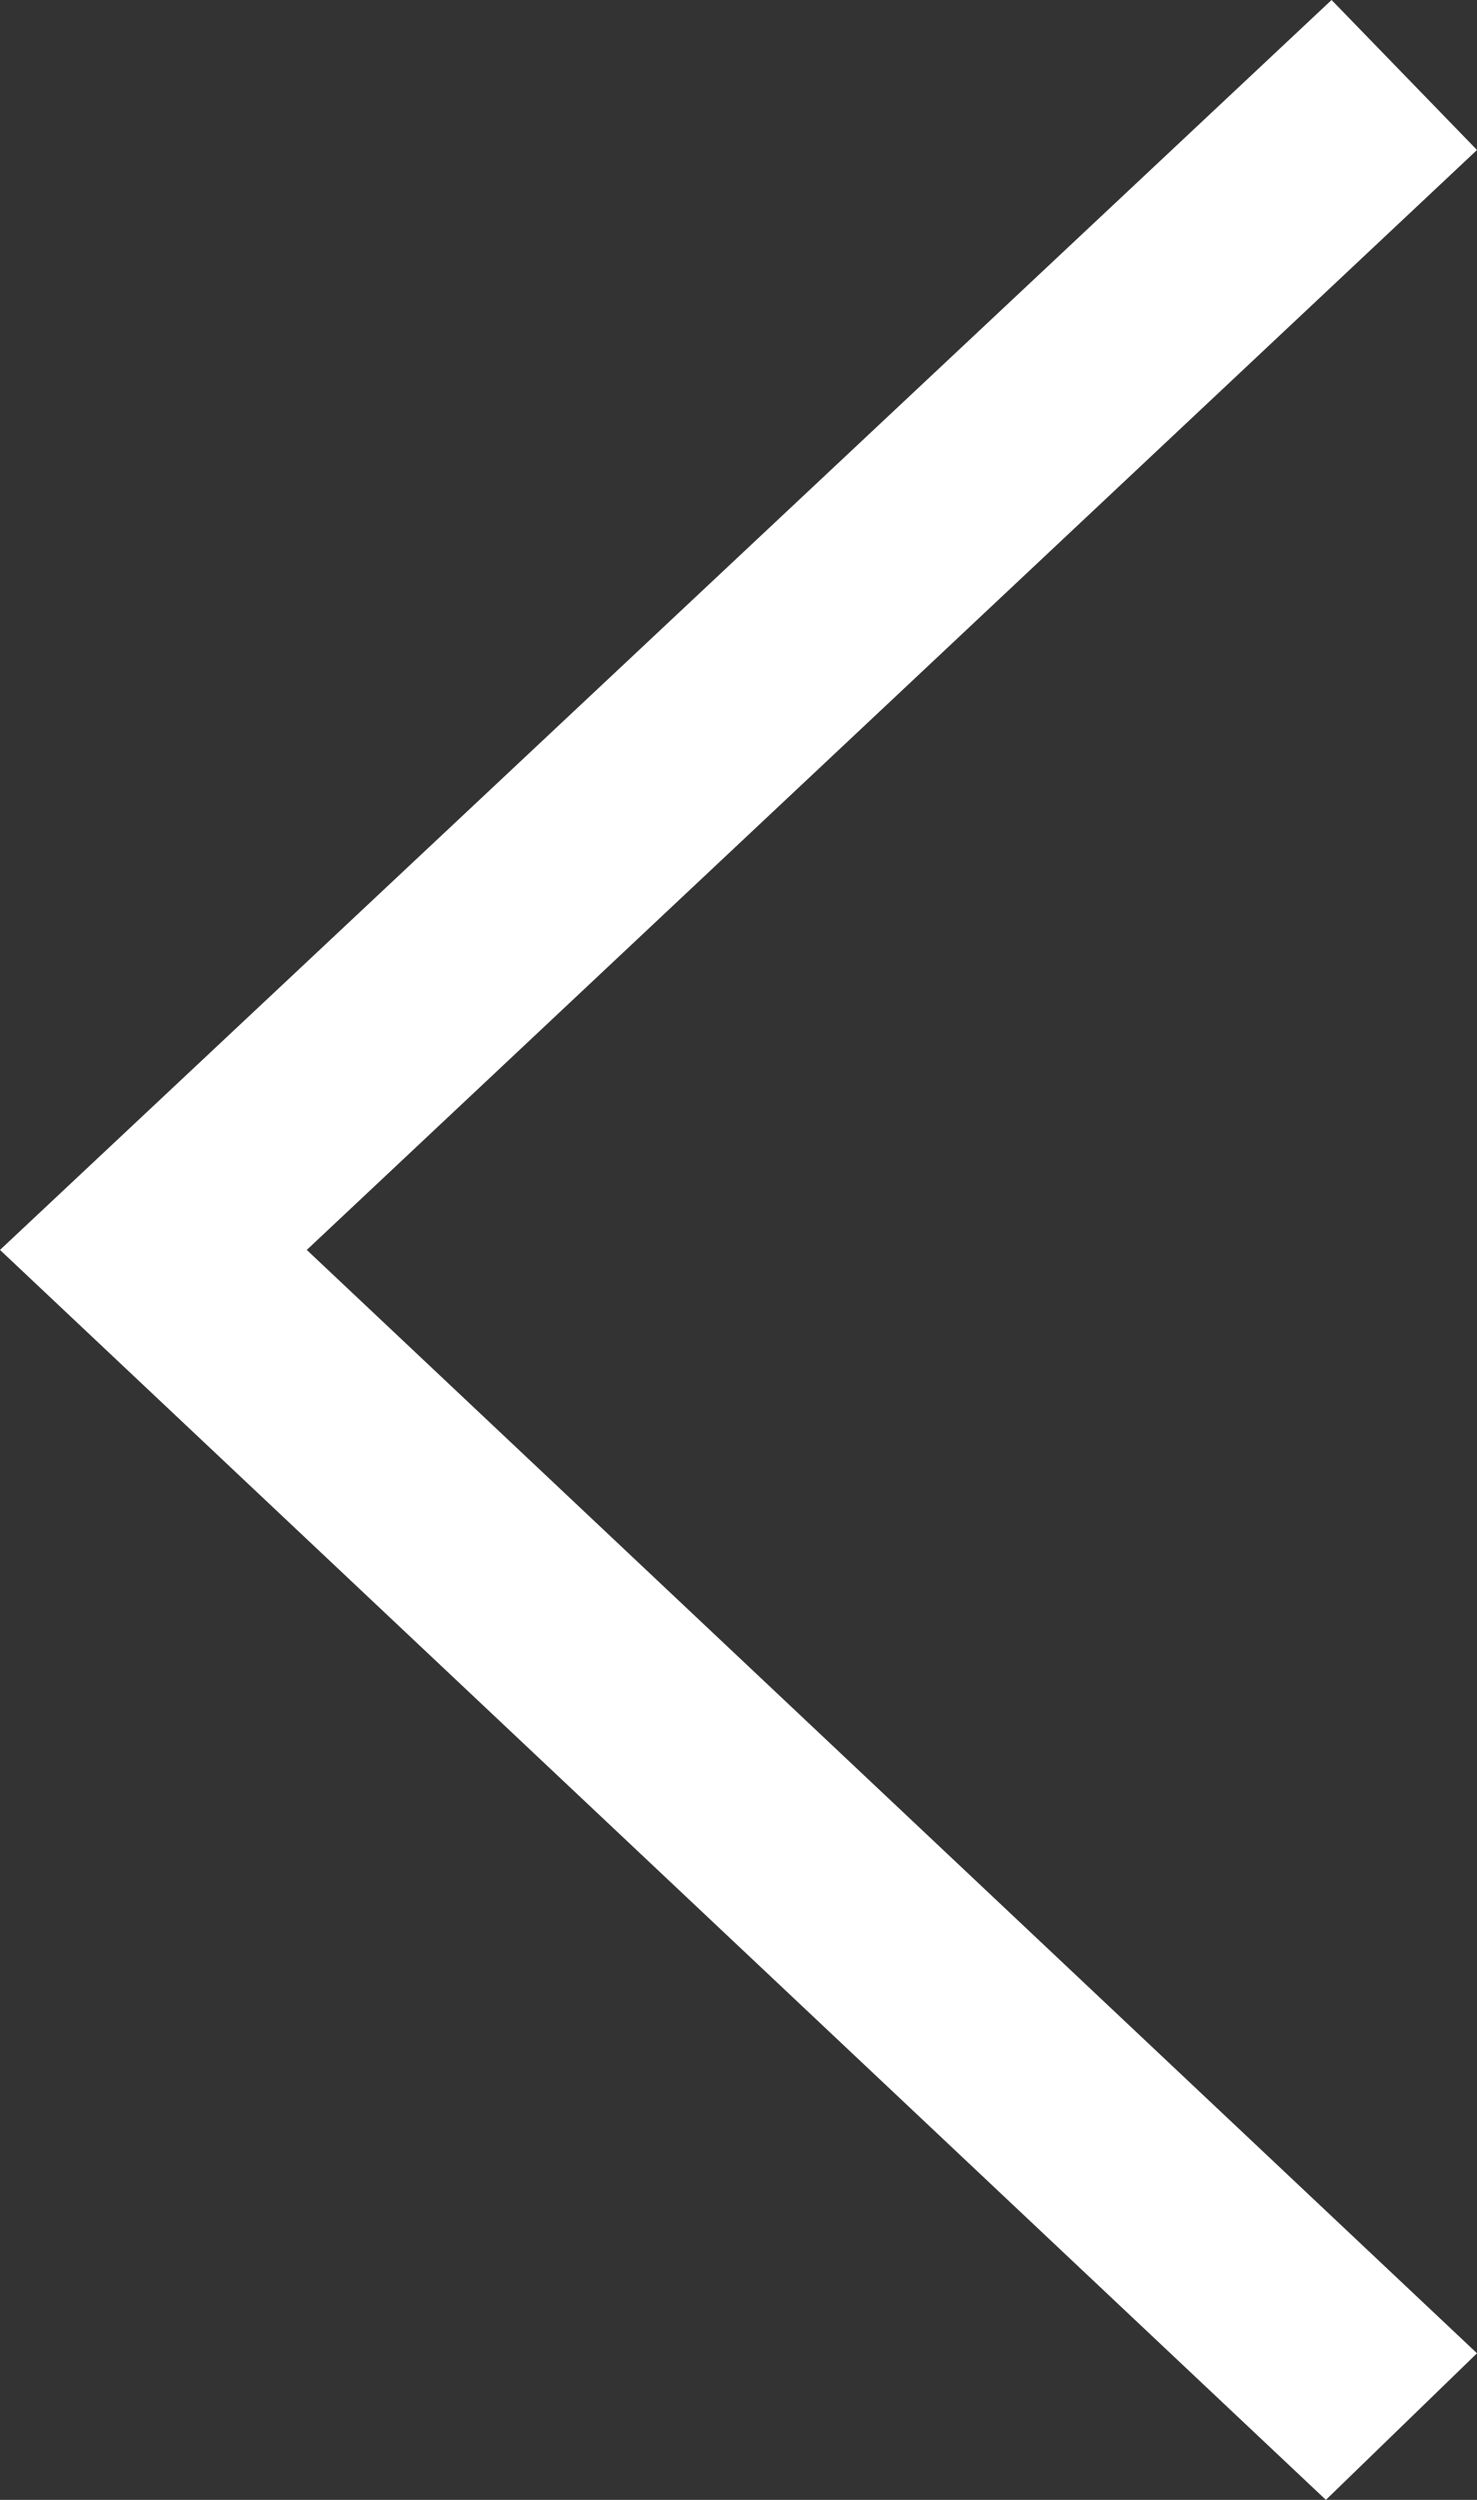 <svg xmlns="http://www.w3.org/2000/svg" xmlns:xlink="http://www.w3.org/1999/xlink" width="13" height="22" viewBox="0 0 13 22"><rect x="0" y="0" width="13" height="22" fill="#333333" stroke="none"/><defs><path id="gnvca" d="M438.72 1228L427 1239l11.67 11 1.33-1.29-10.3-9.71 10.3-9.68z"/></defs><g><g transform="translate(-427 -1228)"><use fill="#fff" xlink:href="#gnvca"/></g></g></svg>